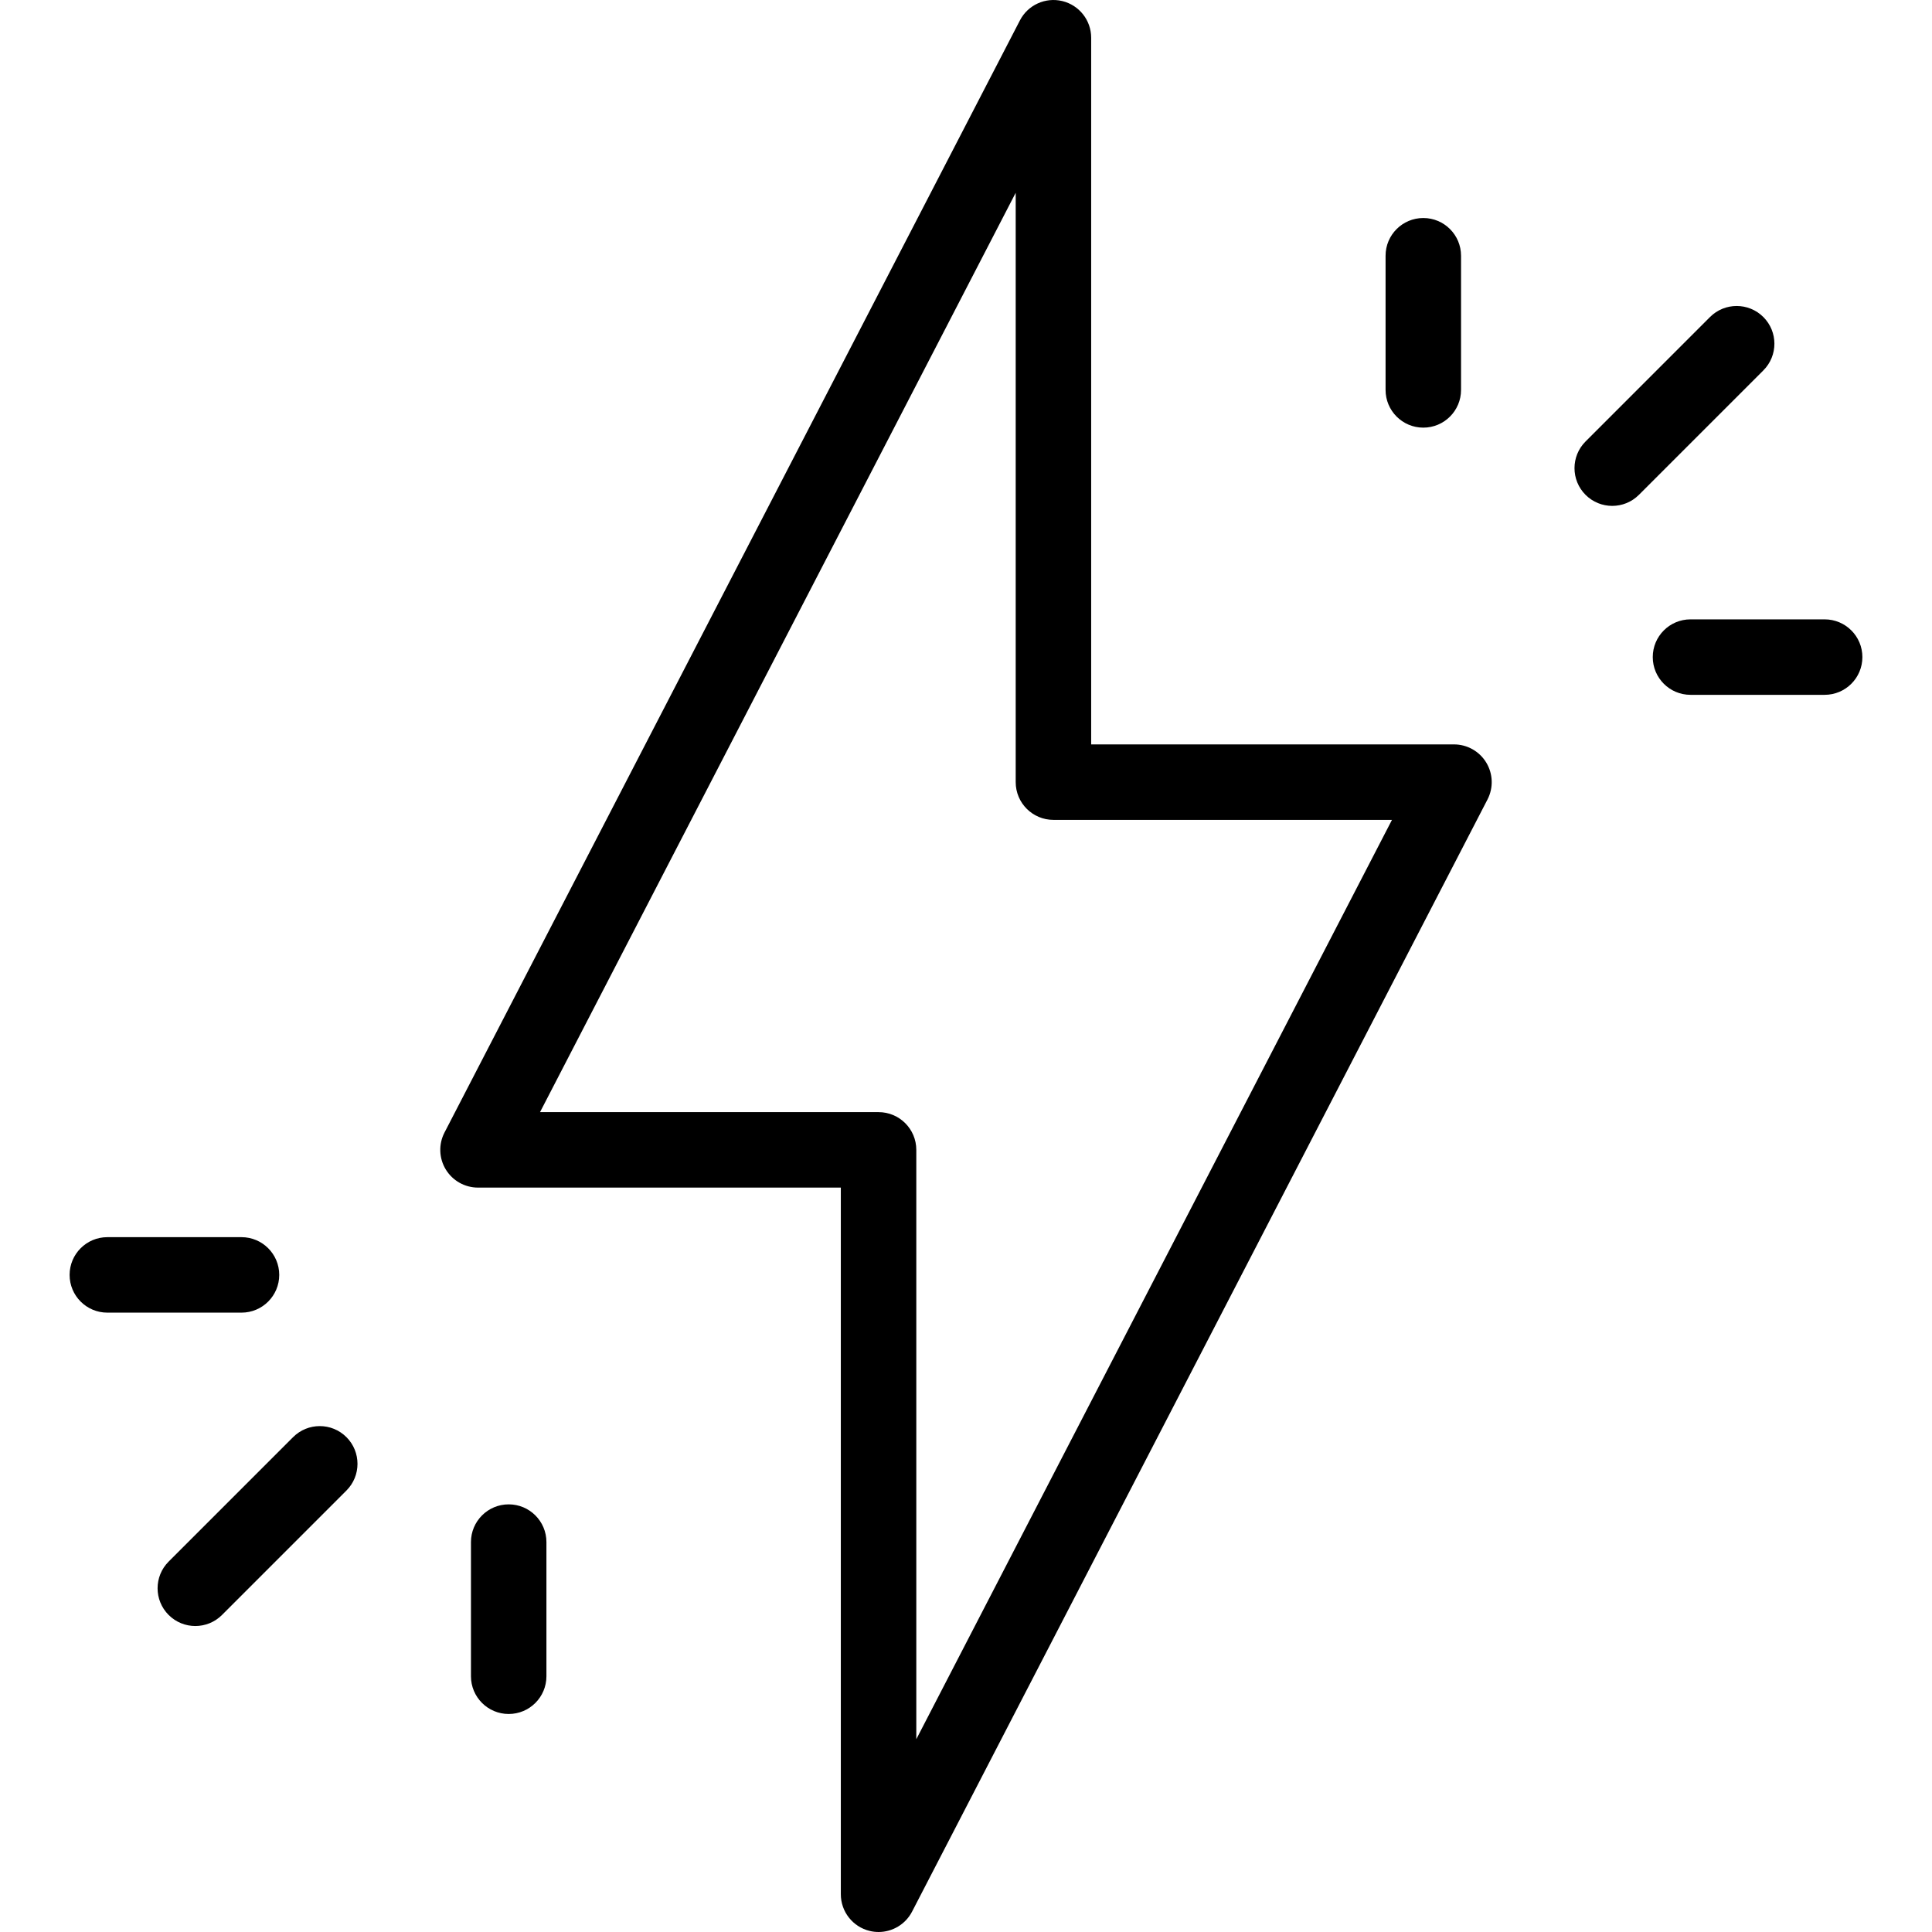 <svg id="Capa_1" enable-background="new 0 0 512.002 512.002" height="512" viewBox="0 0 512.002 512.002" width="512" xmlns="http://www.w3.org/2000/svg"><g><path d="m385.322 197.275h-96.15v-187.274c0-4.612-3.154-8.625-7.636-9.716-4.478-1.09-9.127 1.024-11.246 5.121l-152.493 294.726c-1.604 3.1-1.476 6.812.339 9.793 1.814 2.982 5.052 4.802 8.542 4.802h96.151v187.274c0 4.612 3.154 8.625 7.635 9.716.789.192 1.583.285 2.367.285 3.671 0 7.133-2.03 8.88-5.406l152.493-294.726c1.604-3.1 1.476-6.812-.339-9.793-1.815-2.983-5.053-4.802-8.543-4.802zm-142.492 263.637v-156.185c0-5.523-4.477-10-10-10h-89.718l126.06-243.638v156.186c0 5.523 4.478 10 10 10h89.717z"/><path d="m467.31 84.019c-3.906-3.905-10.236-3.905-14.143 0l-32.978 32.978c-3.905 3.905-3.905 10.237 0 14.142 1.953 1.953 4.512 2.929 7.071 2.929s5.118-.977 7.071-2.929l32.978-32.978c3.906-3.905 3.906-10.237.001-14.142z"/><path d="m483.554 164.137h-35.554c-5.522 0-10 4.477-10 10s4.478 10 10 10h35.554c5.522 0 10-4.477 10-10s-4.477-10-10-10z"/><path d="m377.192 113.329c5.522 0 10-4.477 10-10v-35.553c0-5.523-4.478-10-10-10s-10 4.477-10 10v35.553c0 5.523 4.478 10 10 10z"/><path d="m77.669 380.861-32.978 32.979c-3.905 3.905-3.905 10.237 0 14.143 1.953 1.953 4.512 2.929 7.071 2.929s5.119-.976 7.071-2.929l32.978-32.978c3.905-3.905 3.905-10.237 0-14.143s-10.237-3.906-14.142-.001z"/><path d="m74.001 337.864c0-5.523-4.477-10-10-10h-35.554c-5.523 0-10 4.477-10 10s4.477 10 10 10h35.553c5.524 0 10.001-4.477 10.001-10z"/><path d="m134.809 398.672c-5.523 0-10 4.477-10 10v35.553c0 5.523 4.477 10 10 10s10-4.477 10-10v-35.553c0-5.523-4.477-10-10-10z"/></g></svg>